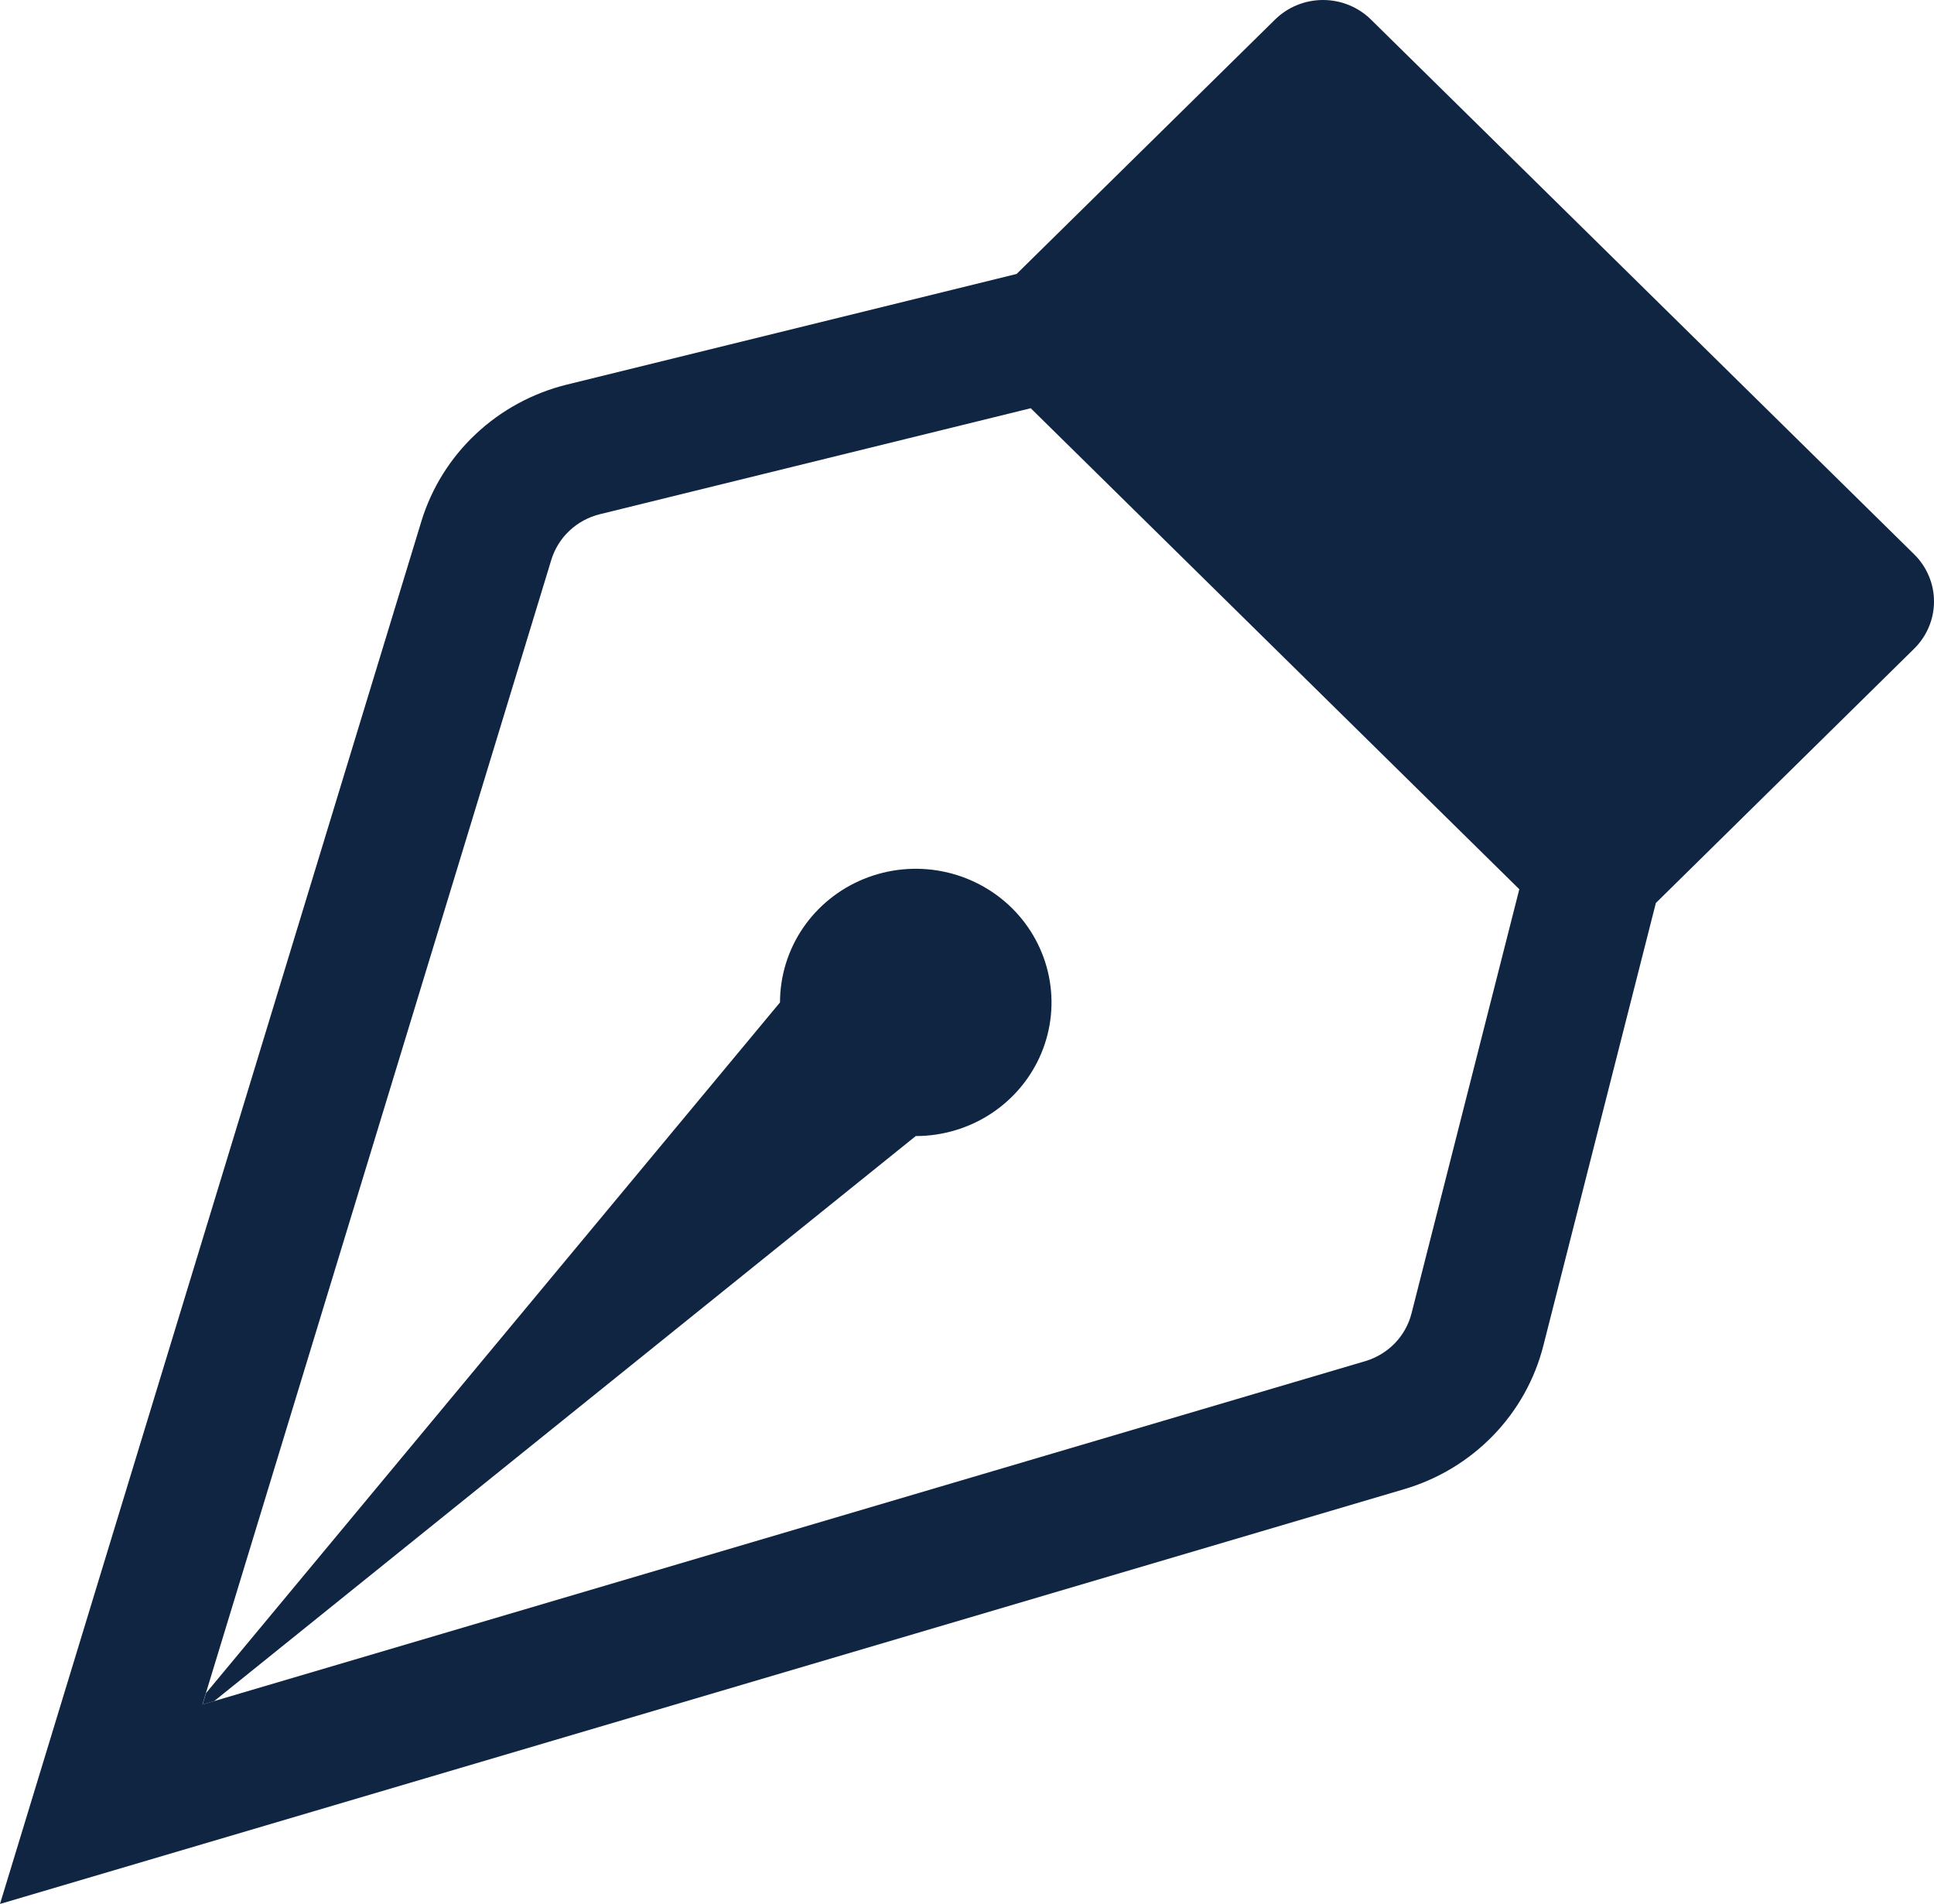 <?xml version="1.0" encoding="UTF-8"?>
<svg xmlns="http://www.w3.org/2000/svg" width="64" height="63" viewBox="0 0 64 63" fill="none">
  <path fill-rule="evenodd" clip-rule="evenodd" d="M42.191 0.65C42.4 0.444 42.647 0.28 42.92 0.169C43.193 0.057 43.486 0 43.781 0C44.077 0 44.369 0.057 44.642 0.169C44.915 0.28 45.163 0.444 45.371 0.65L63.34 18.338C63.549 18.543 63.715 18.787 63.828 19.056C63.942 19.324 64 19.612 64 19.903C64 20.194 63.942 20.482 63.828 20.75C63.715 21.019 63.549 21.263 63.34 21.468L54.796 29.879L51.072 44.529C50.789 45.645 50.216 46.669 49.409 47.501C48.603 48.332 47.591 48.944 46.472 49.274L0 63L13.944 17.25C14.28 16.15 14.9 15.155 15.745 14.362C16.589 13.569 17.628 13.005 18.759 12.726L33.642 9.065L42.191 0.65ZM34.105 13.509L19.851 17.015C19.473 17.108 19.125 17.297 18.843 17.562C18.561 17.827 18.355 18.16 18.243 18.528L6.698 56.402L45.183 45.038C45.554 44.927 45.89 44.723 46.158 44.447C46.425 44.17 46.616 43.83 46.71 43.459L50.277 29.424L34.105 13.504V13.509Z" fill="#102542"></path>
  <path fill-rule="evenodd" clip-rule="evenodd" d="M7.089 56.287L30.304 37.591C31.193 37.591 32.061 37.332 32.8 36.846C33.539 36.36 34.115 35.669 34.455 34.861C34.795 34.053 34.884 33.164 34.71 32.306C34.537 31.449 34.109 30.661 33.481 30.042C32.853 29.424 32.052 29.003 31.181 28.832C30.309 28.661 29.406 28.749 28.585 29.084C27.765 29.418 27.063 29.985 26.569 30.712C26.076 31.439 25.812 32.294 25.812 33.169L6.819 56.022L6.702 56.402L7.089 56.287V56.287Z" fill="#102542"></path>
</svg>
